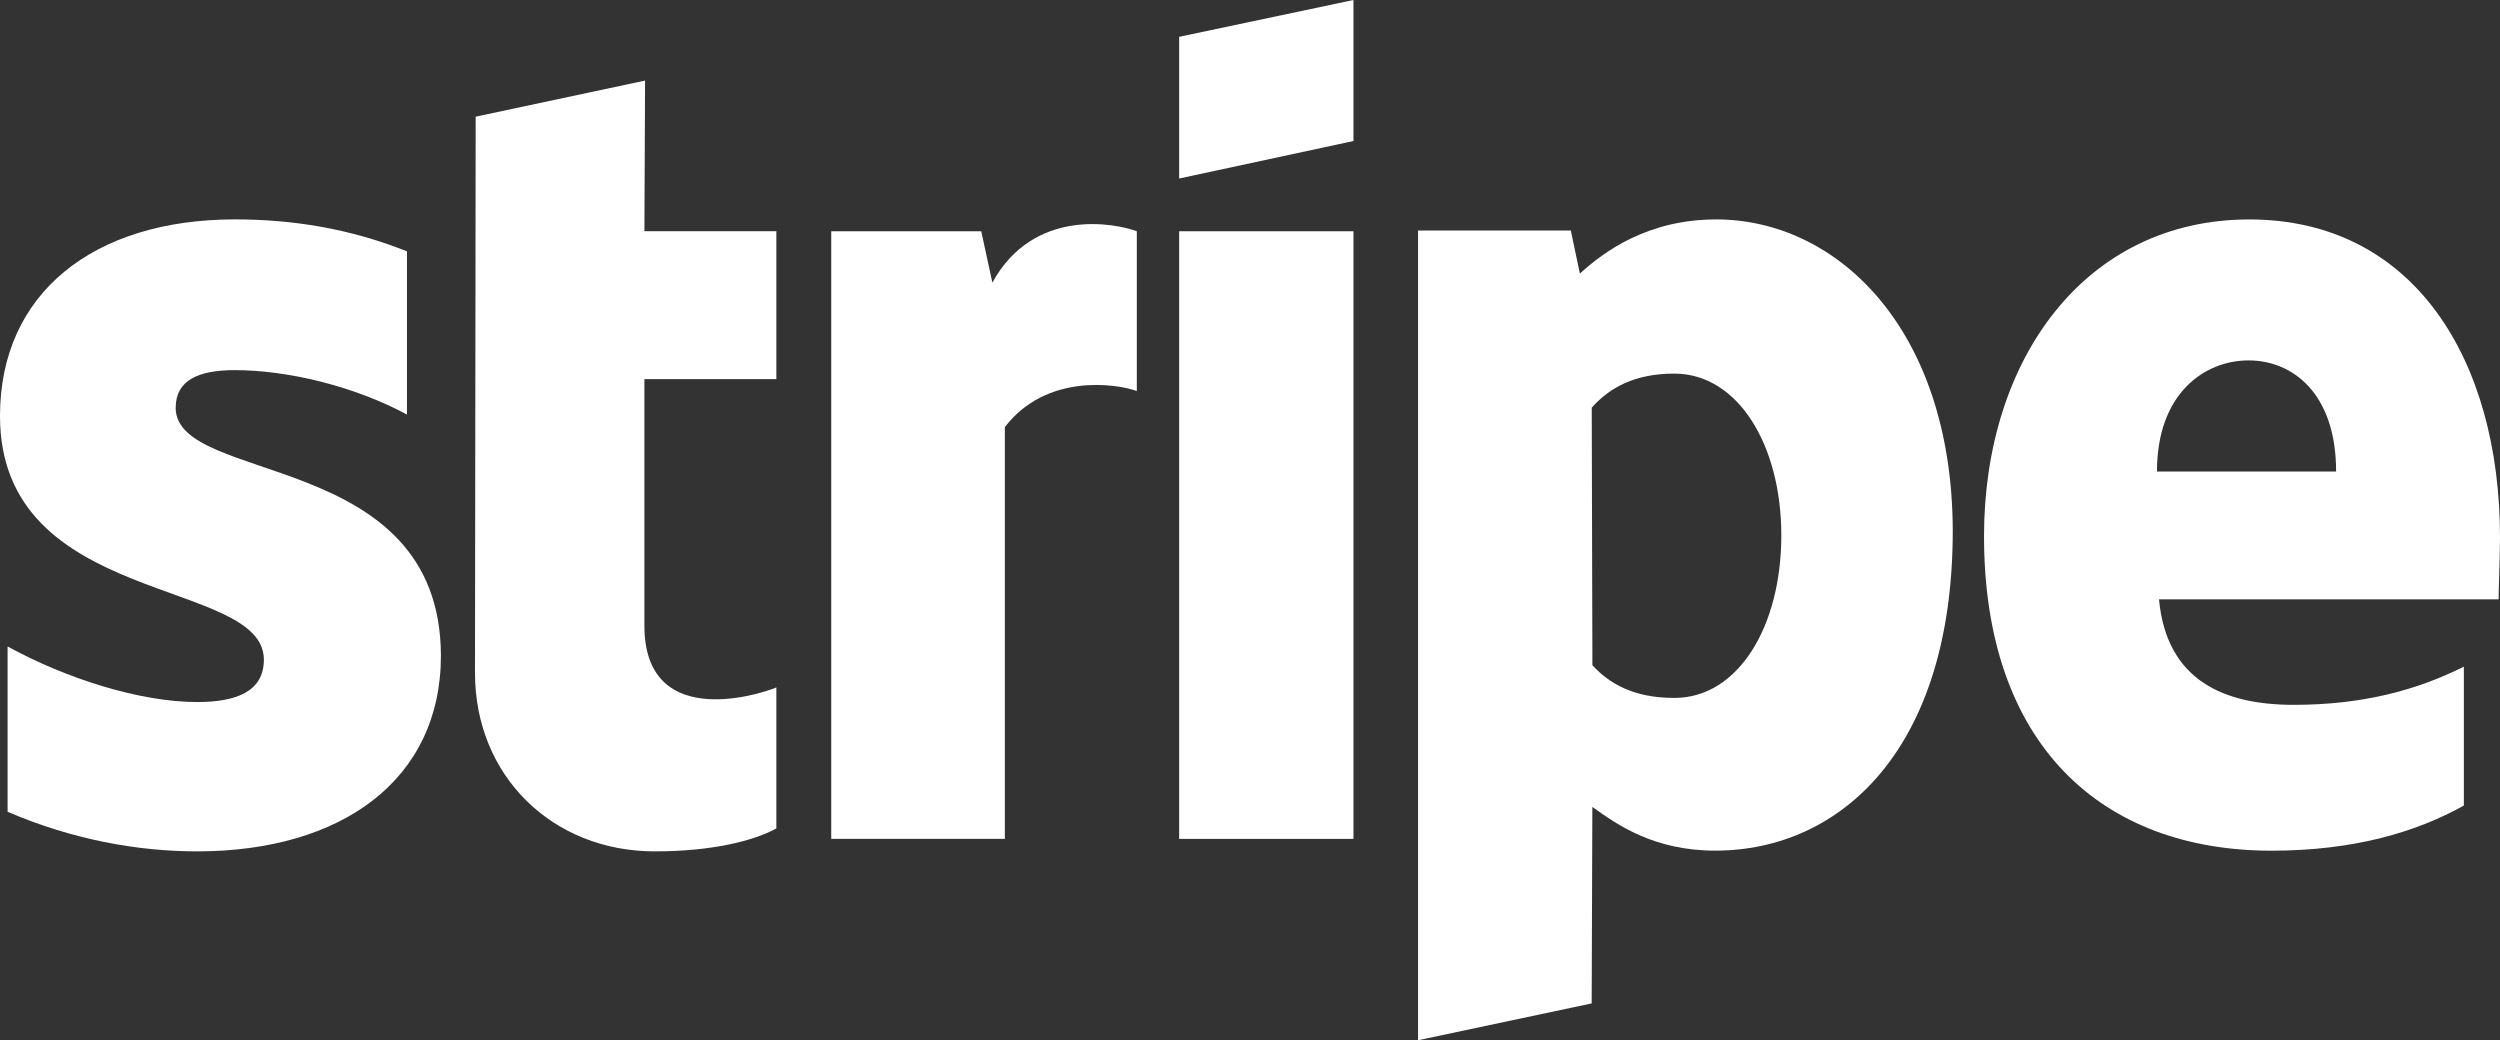 <?xml version="1.0" encoding="utf-8"?>
<svg xmlns="http://www.w3.org/2000/svg" version="1.1" viewBox="0 0 480.64 200">
  <rect x="0" y="0" width="480.64" height="200" fill="#333333" stroke="none"/>
  <defs>
    <style>
      .cls-1 {
        fill: #fff;
        fill-rule: evenodd;
      }
    </style>
  </defs>
  
  <g>
    <g id="Layer_1">
      <g id="g32">
        <path class="cls-1" d="M480.64,103.34c0-34.18-16.56-61.15-48.2-61.15s-51,26.97-51,60.88c0,40.19,22.7,60.48,55.27,60.48,15.89,0,27.9-3.6,36.98-8.68v-26.7c-9.08,4.54-19.49,7.34-32.71,7.34s-24.43-4.54-25.9-20.29h65.29c0-1.74.27-8.68.27-11.88ZM414.69,90.65c0-15.09,9.21-21.36,17.62-21.36s16.82,6.28,16.82,21.36h-34.45Z" id="path18"/>
        <path class="cls-1" d="M329.91,42.19c-13.08,0-21.5,6.14-26.17,10.41l-1.74-8.28h-29.37v155.67l33.38-7.08.13-37.78c4.81,3.47,11.88,8.41,23.63,8.41,23.9,0,45.66-19.23,45.66-61.55-.13-38.72-22.16-59.81-45.53-59.81h0ZM321.9,134.18c-7.88,0-12.55-2.8-15.75-6.28l-.13-49.53c3.47-3.87,8.28-6.54,15.89-6.54,12.15,0,20.56,13.62,20.56,31.11s-8.28,31.24-20.56,31.24Z" id="path20"/>
        <path class="cls-1" d="M260.21,0l-33.51,7.08v27.24l33.51-7.21V0Z" id="polygon22"/>
        <path class="cls-1" d="M226.7,44.46h33.51v116.82h-33.51V44.46Z" id="rect24"/>
        <path class="cls-1" d="M190.79,54.34l-2.14-9.88h-28.84v116.82h33.38v-79.17c7.88-10.28,21.23-8.41,25.37-6.94v-30.71c-4.27-1.6-19.89-4.54-27.77,9.88h0Z" id="path26"/>
        <path class="cls-1" d="M124.03,15.49l-32.58,6.94-.13,106.94c0,19.76,14.82,34.31,34.58,34.31,10.95,0,18.96-2,23.36-4.41v-27.1c-4.27,1.74-25.37,7.88-25.37-11.88v-47.4h25.37v-28.44h-25.37l.13-28.97Z" id="path28"/>
        <path class="cls-1" d="M33.78,78.37c0-5.21,4.27-7.21,11.35-7.21,10.15,0,22.96,3.07,33.11,8.54v-31.38c-11.08-4.41-22.03-6.14-33.11-6.14C18.02,42.19,0,56.34,0,79.97c0,36.85,50.73,30.97,50.73,46.86,0,6.14-5.34,8.14-12.82,8.14-11.08,0-25.23-4.54-36.45-10.68v31.78c12.42,5.34,24.97,7.61,36.45,7.61,27.77,0,46.86-13.75,46.86-37.65-.13-39.79-51-32.71-51-47.66h0Z" id="path30"/>
      </g>
    </g>
  </g>
</svg>